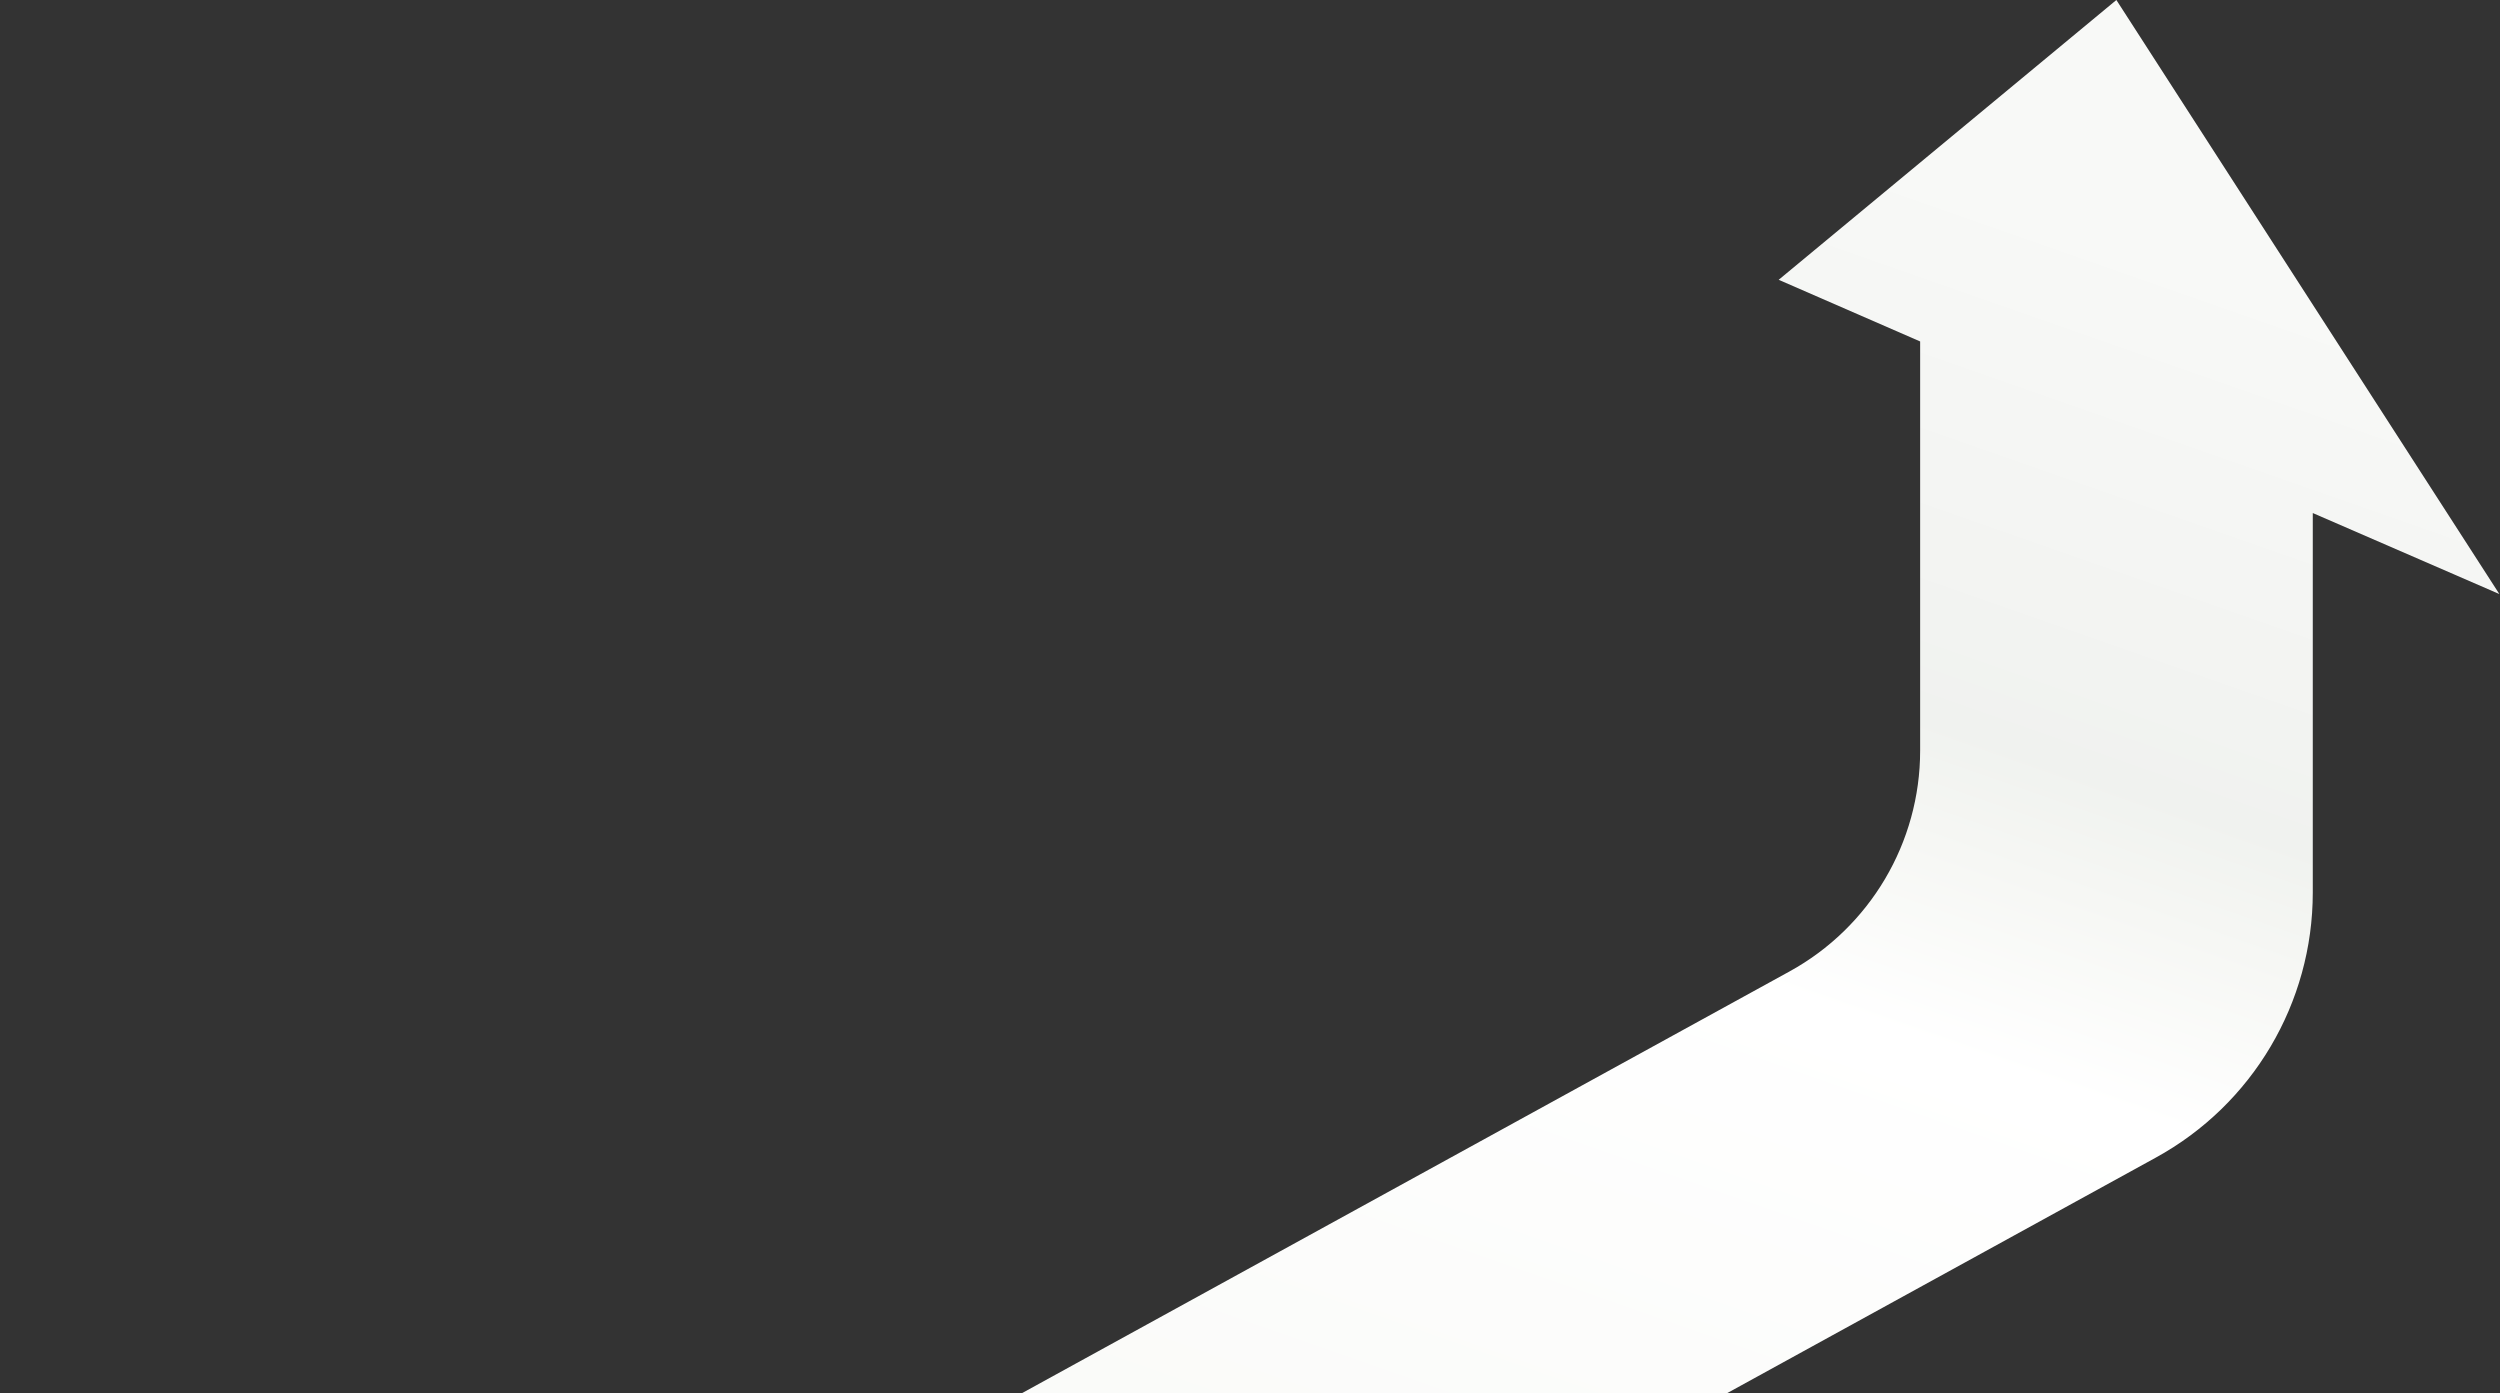 <svg width="987" height="550" viewBox="0 0 987 550" fill="none" xmlns="http://www.w3.org/2000/svg">
<rect x="0" y="0" width="987" height="550" fill="#333333" stroke="none"/>
<path d="M835.545 0L702.223 110.462L758.075 134.807V296.34C758.075 332.671 738.273 366.109 706.421 383.573L309.356 601.725L-28 580.5L-15 755H660.803L464.563 669.411L851.114 457.025C889.331 436.074 913.086 395.954 913.086 352.369V202.546L986.754 234.541L835.545 0Z" fill="url(#paint0_linear_8_1062)"/>
<defs>
<linearGradient id="paint0_linear_8_1062" x1="326.248" y1="803.481" x2="634.565" y2="-77.156" gradientUnits="userSpaceOnUse">
<stop offset="0.02" stop-color="#F5F6F2"/>
<stop offset="0.55" stop-color="white"/>
<stop offset="0.63" stop-color="#F6F7F4"/>
<stop offset="0.68" stop-color="#F0F2EF"/>
<stop offset="0.72" stop-color="#F2F3F1"/>
<stop offset="0.9" stop-color="#F8F9F7"/>
</linearGradient>
</defs>
</svg>
